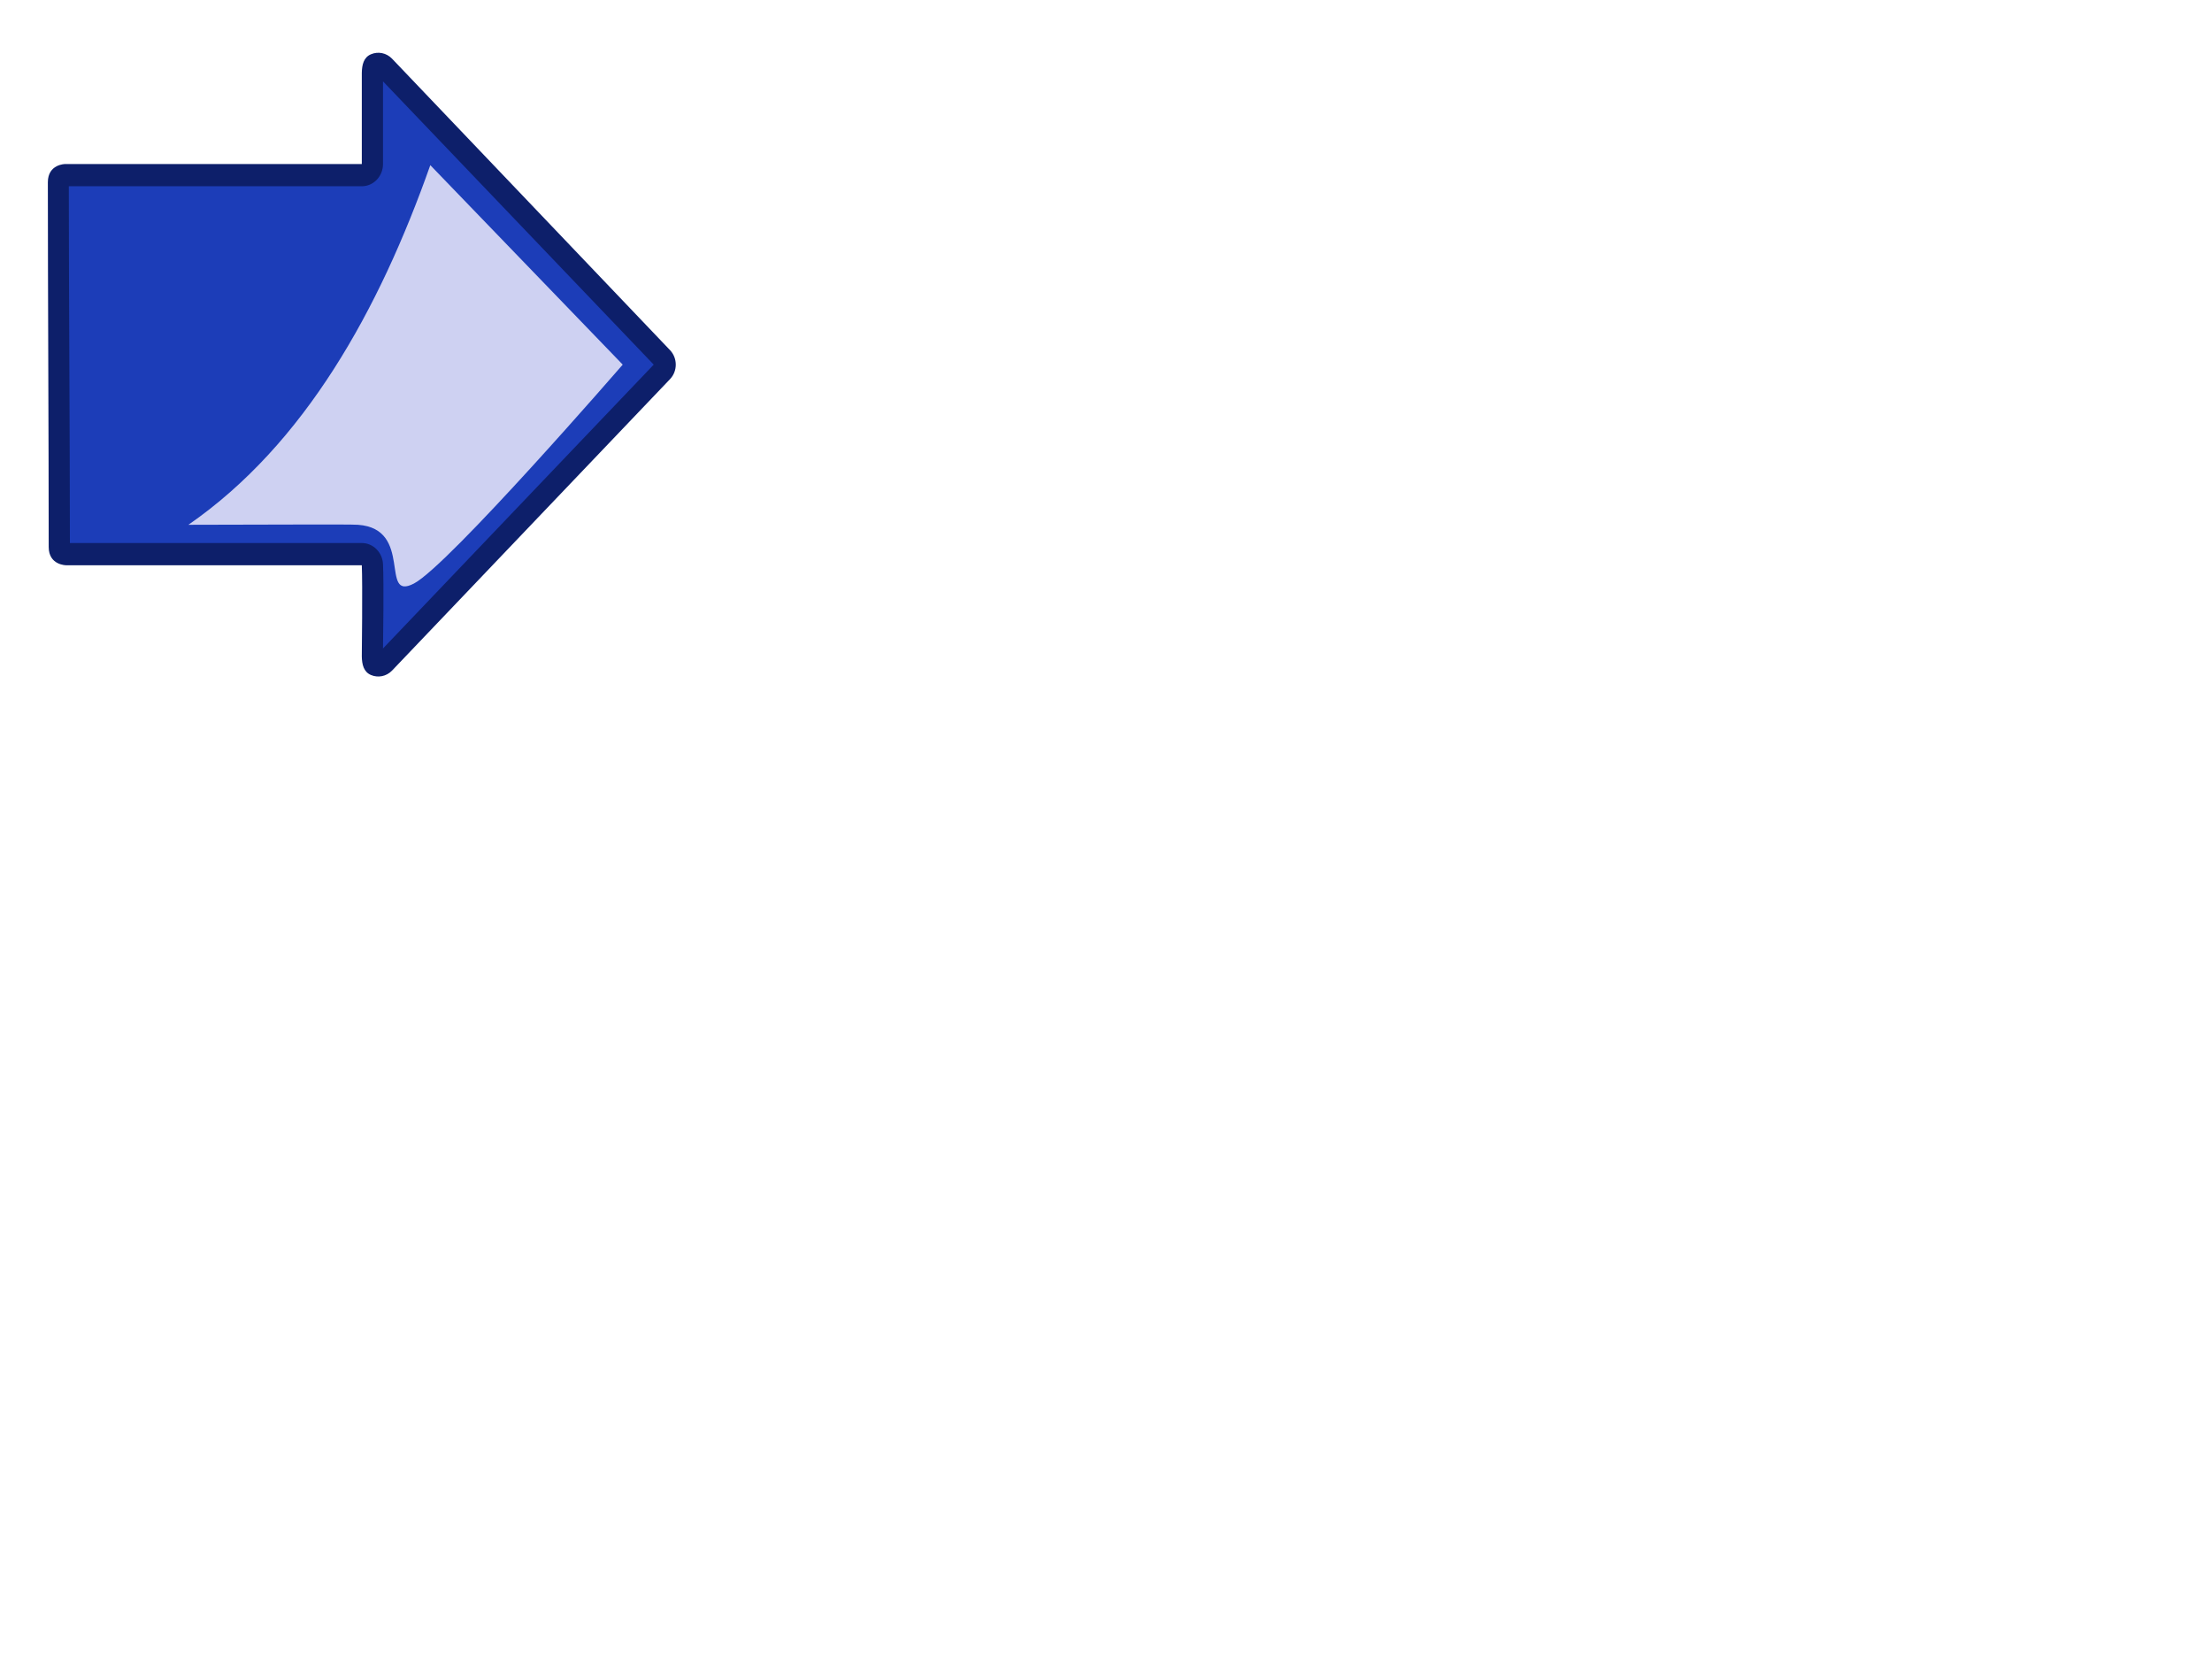 <?xml version="1.0"?><svg width="640" height="480" xmlns="http://www.w3.org/2000/svg" xmlns:xlink="http://www.w3.org/1999/xlink">
 <title>LeftArrow.png</title>
 <defs>
  <linearGradient id="linearGradient3702">
   <stop stop-color="#ced1f2" id="stop3704" offset="0"/>
   <stop stop-color="#1d42c9" stop-opacity="0" id="stop3706" offset="1"/>
  </linearGradient>
  <linearGradient id="linearGradient3630">
   <stop stop-color="#d2d0f3" offset="0" id="stop3632"/>
   <stop stop-color="#1c3db8" offset="1" id="stop3634"/>
  </linearGradient>
  <linearGradient id="linearGradient2856">
   <stop stop-color="#3c44dc" id="stop2858" offset="0"/>
   <stop stop-color="#0d1f6a" id="stop2860" offset="1"/>
  </linearGradient>
  <radialGradient r="17.1" fy="7.098" fx="-15.475" cy="7.098" cx="-15.475" gradientTransform="matrix(-0.132,1.117,-1.058,-0.125,33.357,39.585)" gradientUnits="userSpaceOnUse" id="radialGradient1498" xlink:href="#linearGradient3630"/>
  <linearGradient y2="-0.11" x2="-0.611" y1="-0.11" x1="-0.616" gradientTransform="matrix(0,1,-1,0,56.438,30.438)" id="linearGradient1503" xlink:href="#linearGradient3702"/>
  <linearGradient y2="-0.12" x2="0.887" y1="-0.12" x1="0.226" gradientTransform="matrix(0,1,-1,0,63.049,-2)" id="linearGradient1507" xlink:href="#linearGradient2856"/>
 </defs>
 <g>
  <title>Layer 1</title>
  <g transform="rotate(180 104.947,105.5) " id="layer1">
   <path fill="url(#linearGradient1507)" stroke-width="0.1" stroke-linecap="round" stroke-linejoin="round" stroke-miterlimit="4" id="path2125" d="m195.803,52.732c0,-5.277 -5.033,-5.277 -5.033,-5.277c0,0 -80.771,0 -85.558,0c-0.246,-5.277 0,-26.384 0,-26.384c-0.046,-2.36 -0.549,-4.466 -2.632,-5.362c-2.083,-0.895 -4.475,-0.408 -6.087,1.239l-80.525,84.429c-2.123,2.298 -2.123,5.947 0,8.245l80.525,84.429c1.612,1.647 4.004,2.134 6.087,1.239c2.083,-0.895 2.586,-3.001 2.632,-5.362c0,0 0,-21.107 0,-26.384c5.033,0 85.803,0 85.803,0c0,0 5.033,0 5.033,-5.277c0,-31.661 -0.246,-73.875 -0.246,-105.536z"/>
   <path fill="url(#radialGradient1498)" stroke-width="0.1" stroke-linecap="round" stroke-linejoin="round" stroke-miterlimit="4" d="m189.984,157.114c-0.007,-31.149 -0.308,-71.993 -0.315,-103.228c-2.026,0 -79.731,0 -84.457,0c-3.269,0.005 -5.967,-2.679 -6.134,-6.101c-0.269,-5.773 -0.039,-21.411 0,-24.405l-78.323,82.12l78.323,81.956c-0,-3.109 0,-19.098 0,-23.911c-0.001,-3.552 2.746,-6.432 6.134,-6.431c4.968,0 82.751,0 84.771,0z" id="path3636"/>
   <path fill="url(#linearGradient1503)" stroke-width="0.1" stroke-linecap="round" stroke-linejoin="round" stroke-miterlimit="4" id="path3696" d="m155.383,59.163c-20.722,0 -46.331,0.195 -49.07,0c-16.199,-1.154 -6.134,-22.262 -16.199,-16.985c-10.066,5.277 -60.394,63.322 -60.394,63.322l55.675,57.715c14.784,-41.885 36.305,-80.733 69.987,-104.052z"/>
  </g>
 </g>
</svg>